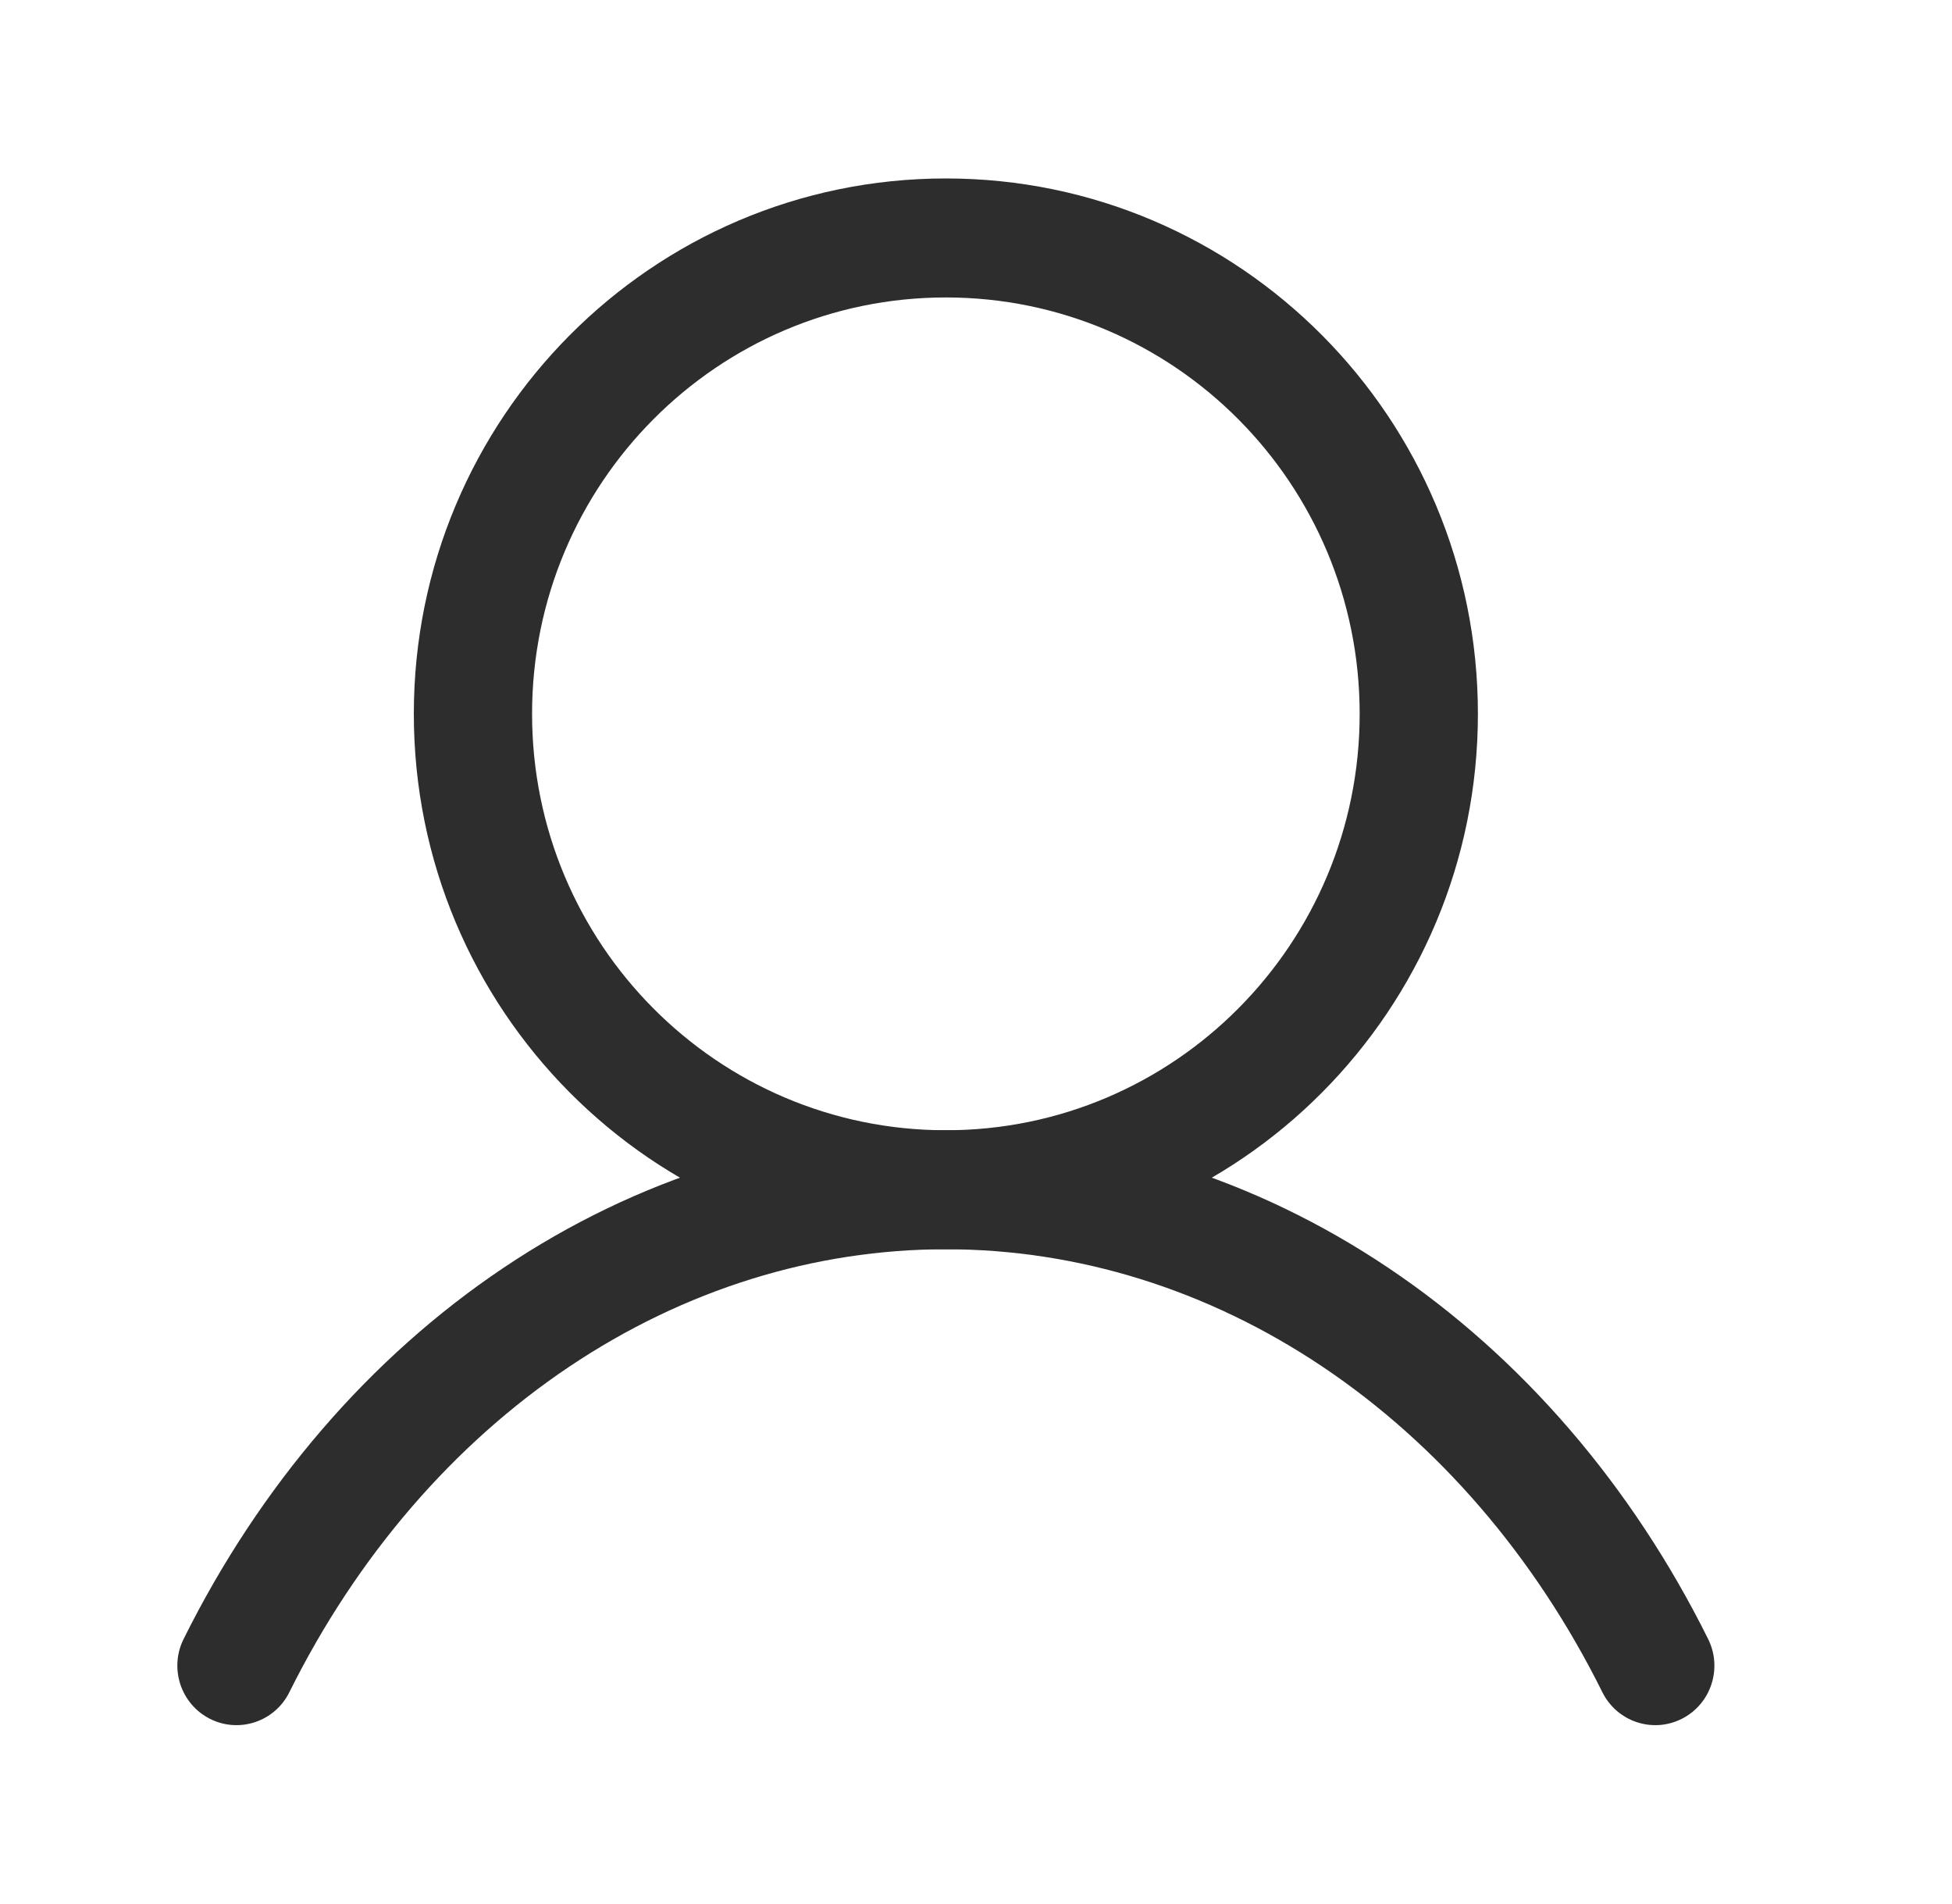 <svg width="40" height="39" viewBox="0 0 40 39" fill="none" xmlns="http://www.w3.org/2000/svg">
<path fill-rule="evenodd" clip-rule="evenodd" d="M19.383 6.094C14.699 6.094 10.903 9.913 10.903 14.625C10.903 19.337 14.699 23.156 19.383 23.156C24.066 23.156 27.862 19.337 27.862 14.625C27.862 9.913 24.066 6.094 19.383 6.094ZM8.48 14.625C8.48 8.567 13.361 3.656 19.383 3.656C25.404 3.656 30.285 8.567 30.285 14.625C30.285 20.683 25.404 25.594 19.383 25.594C13.361 25.594 8.48 20.683 8.48 14.625Z" fill="#2D2D2D"/>
<path fill-rule="evenodd" clip-rule="evenodd" d="M19.383 25.594C16.685 25.594 14.023 26.418 11.662 28.002C9.298 29.587 7.315 31.881 5.929 34.67C5.63 35.272 4.903 35.516 4.304 35.215C3.706 34.914 3.463 34.182 3.762 33.58C5.323 30.441 7.578 27.811 10.318 25.974C13.06 24.134 16.187 23.156 19.383 23.156C22.579 23.156 25.706 24.134 28.448 25.974C31.188 27.811 33.443 30.441 35.003 33.58C35.302 34.182 35.06 34.914 34.461 35.215C33.863 35.516 33.135 35.272 32.836 34.67C31.45 31.881 29.467 29.587 27.104 28.002C24.742 26.418 22.08 25.594 19.383 25.594Z" fill="#2D2D2D"/>
</svg>
